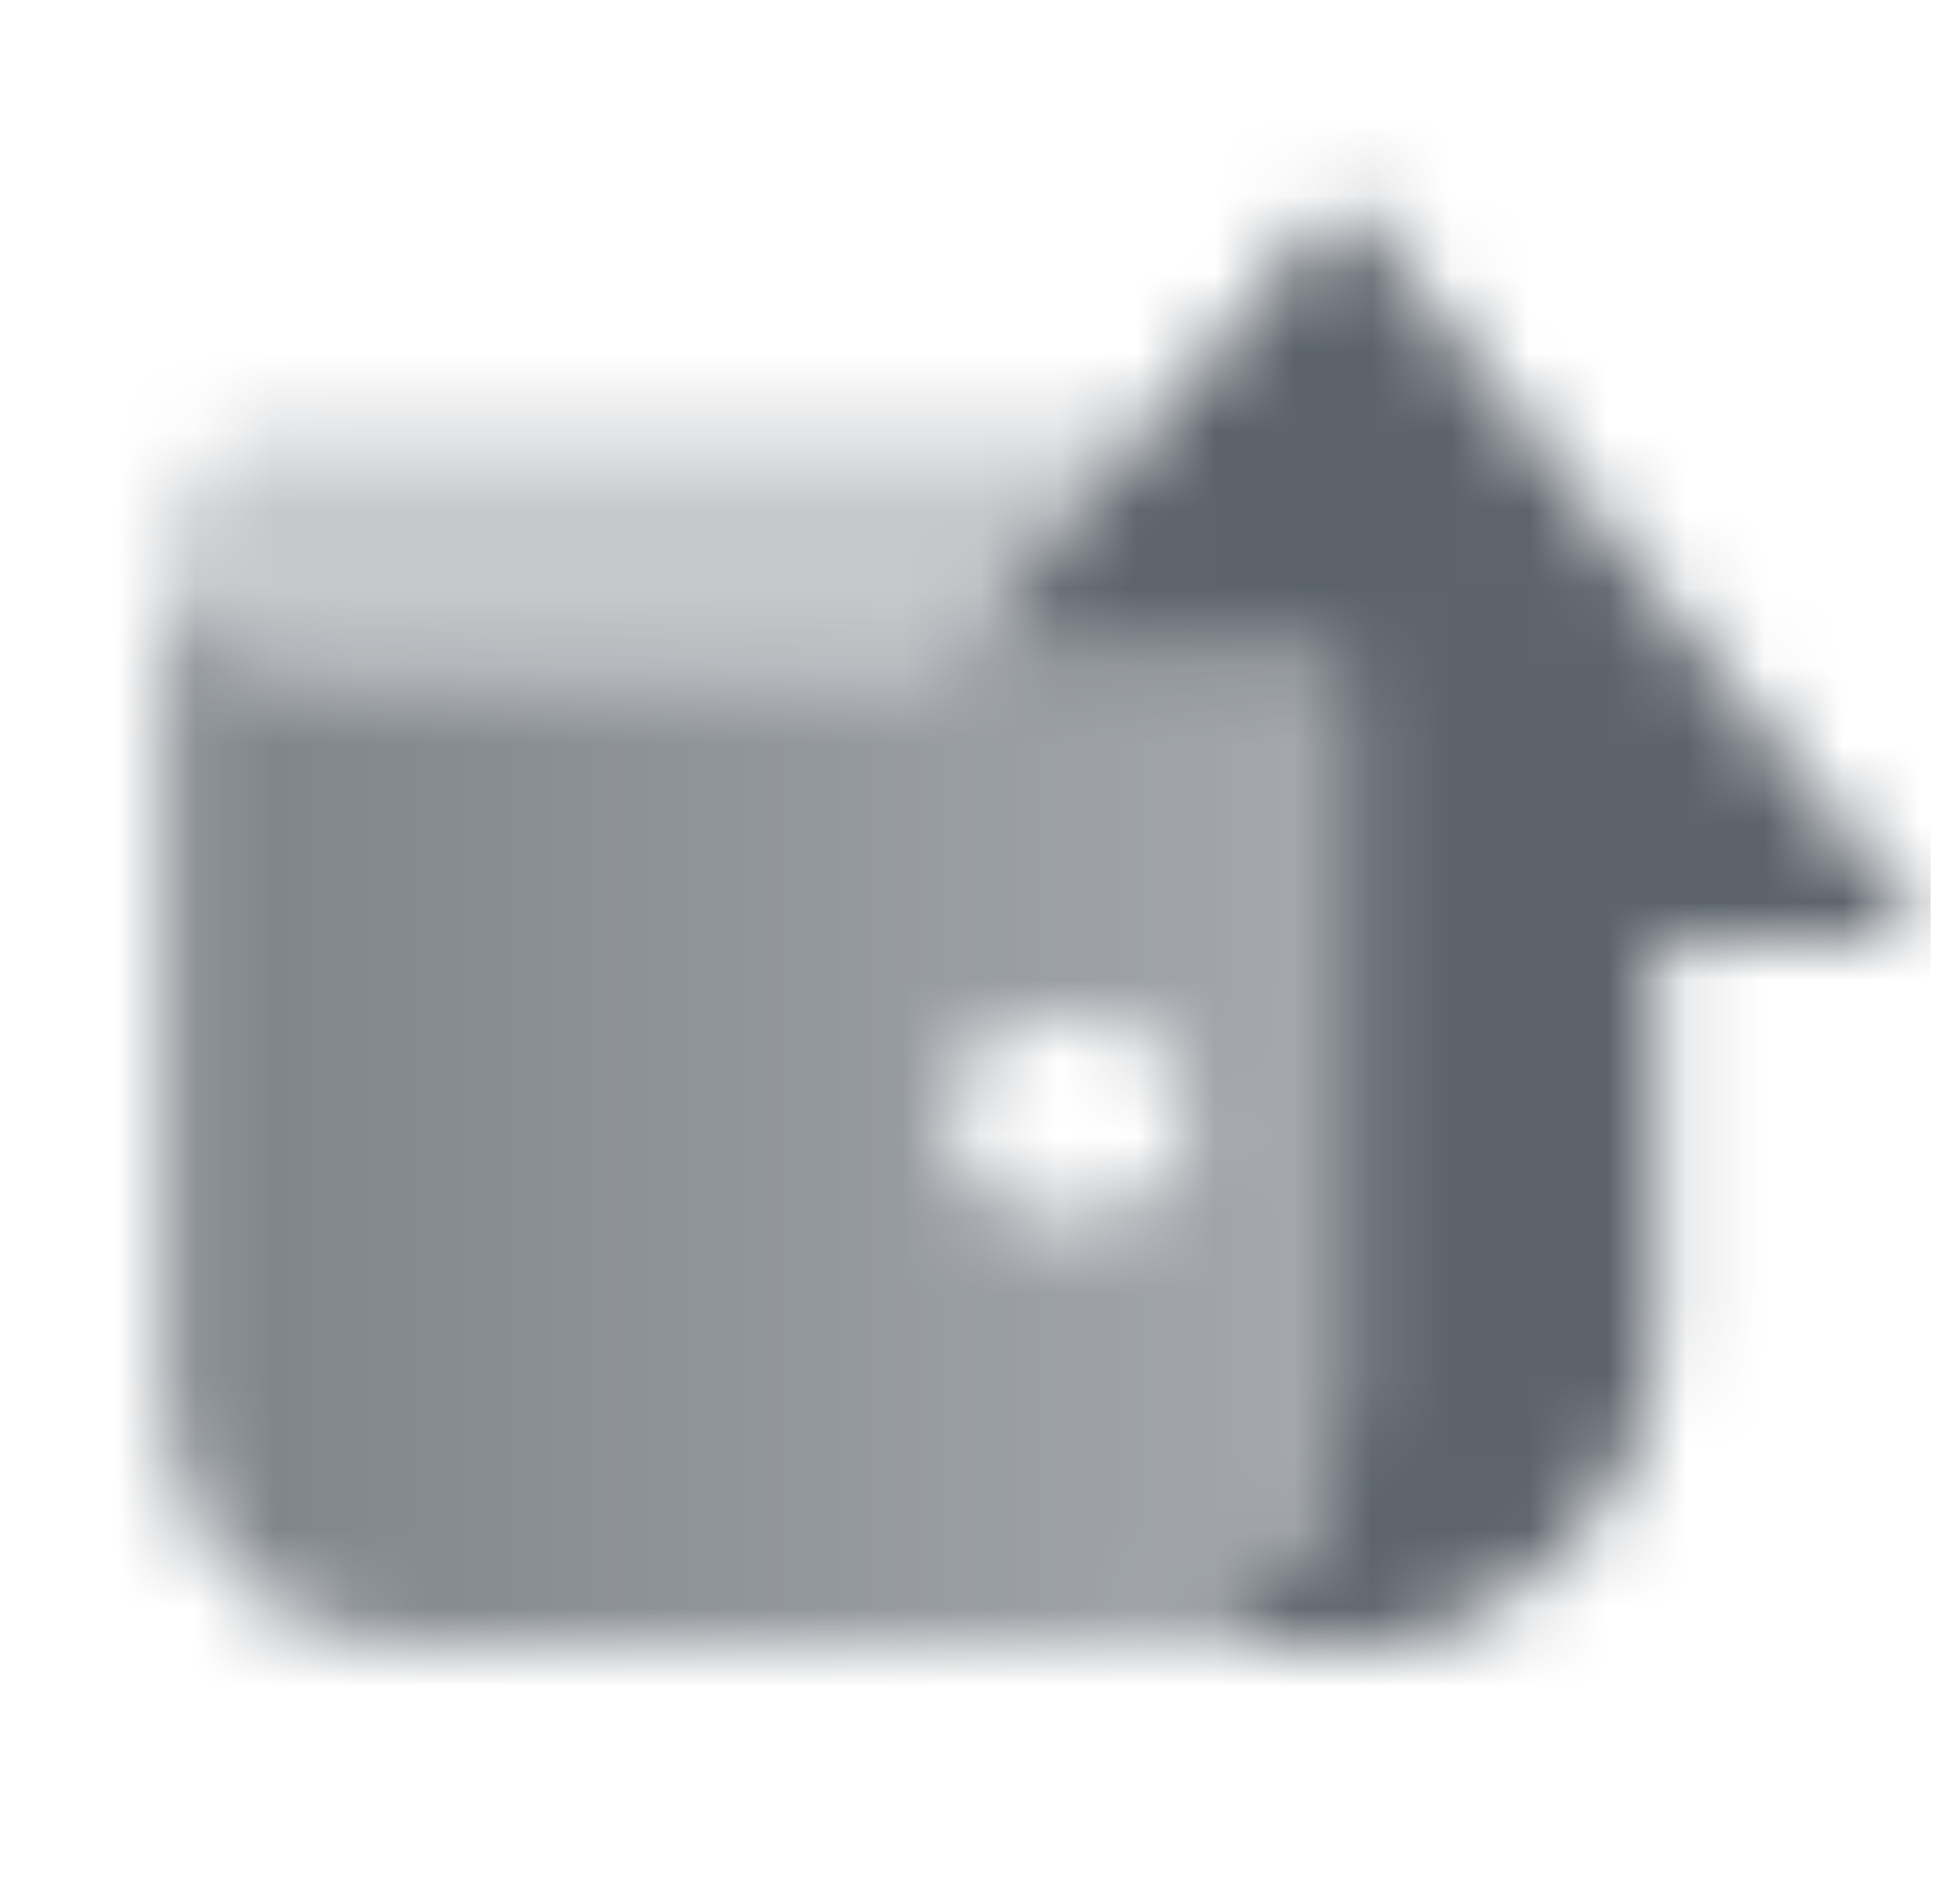 <svg width="25" height="24" viewBox="0 0 25 24" fill="none" xmlns="http://www.w3.org/2000/svg">
<mask id="mask0_16_798" style="mask-type:alpha" maskUnits="userSpaceOnUse" x="0" y="2" width="25" height="19">
<path fill-rule="evenodd" clip-rule="evenodd" d="M17.125 2.5L24.625 12H21.125V17C21.125 19.209 19.334 21 17.125 21H14.125C15.781 20.999 17.123 19.656 17.123 18L17.125 8.5H12.125L17.125 2.5Z" fill="black"/>
<path opacity="0.8" fill-rule="evenodd" clip-rule="evenodd" d="M2.125 18V7C2.125 7.828 2.797 8.5 3.625 8.5H17.125V18C17.125 19.657 15.782 21 14.125 21H5.125C3.468 21 2.125 19.657 2.125 18ZM12.125 14.25C12.125 13.56 12.685 13 13.375 13H13.875C14.565 13 15.125 13.56 15.125 14.25C15.125 14.94 14.565 15.5 13.875 15.5H13.375C12.685 15.5 12.125 14.94 12.125 14.25Z" fill="url(#paint0_linear_16_798)"/>
<path opacity="0.35" d="M2.125 7C2.125 6.172 2.797 5.5 3.625 5.5H14.625L12.125 8.5H3.625C2.797 8.5 2.125 7.828 2.125 7Z" fill="black"/>
</mask>
<g mask="url(#mask0_16_798)">
<path d="M0.625 0H24.625V24H0.625V0Z" fill="#5C636B"/>
</g>
<defs>
<linearGradient id="paint0_linear_16_798" x1="2.125" y1="14" x2="16.625" y2="14" gradientUnits="userSpaceOnUse">
<stop/>
<stop offset="1" stop-opacity="0.7"/>
</linearGradient>
</defs>
</svg>
